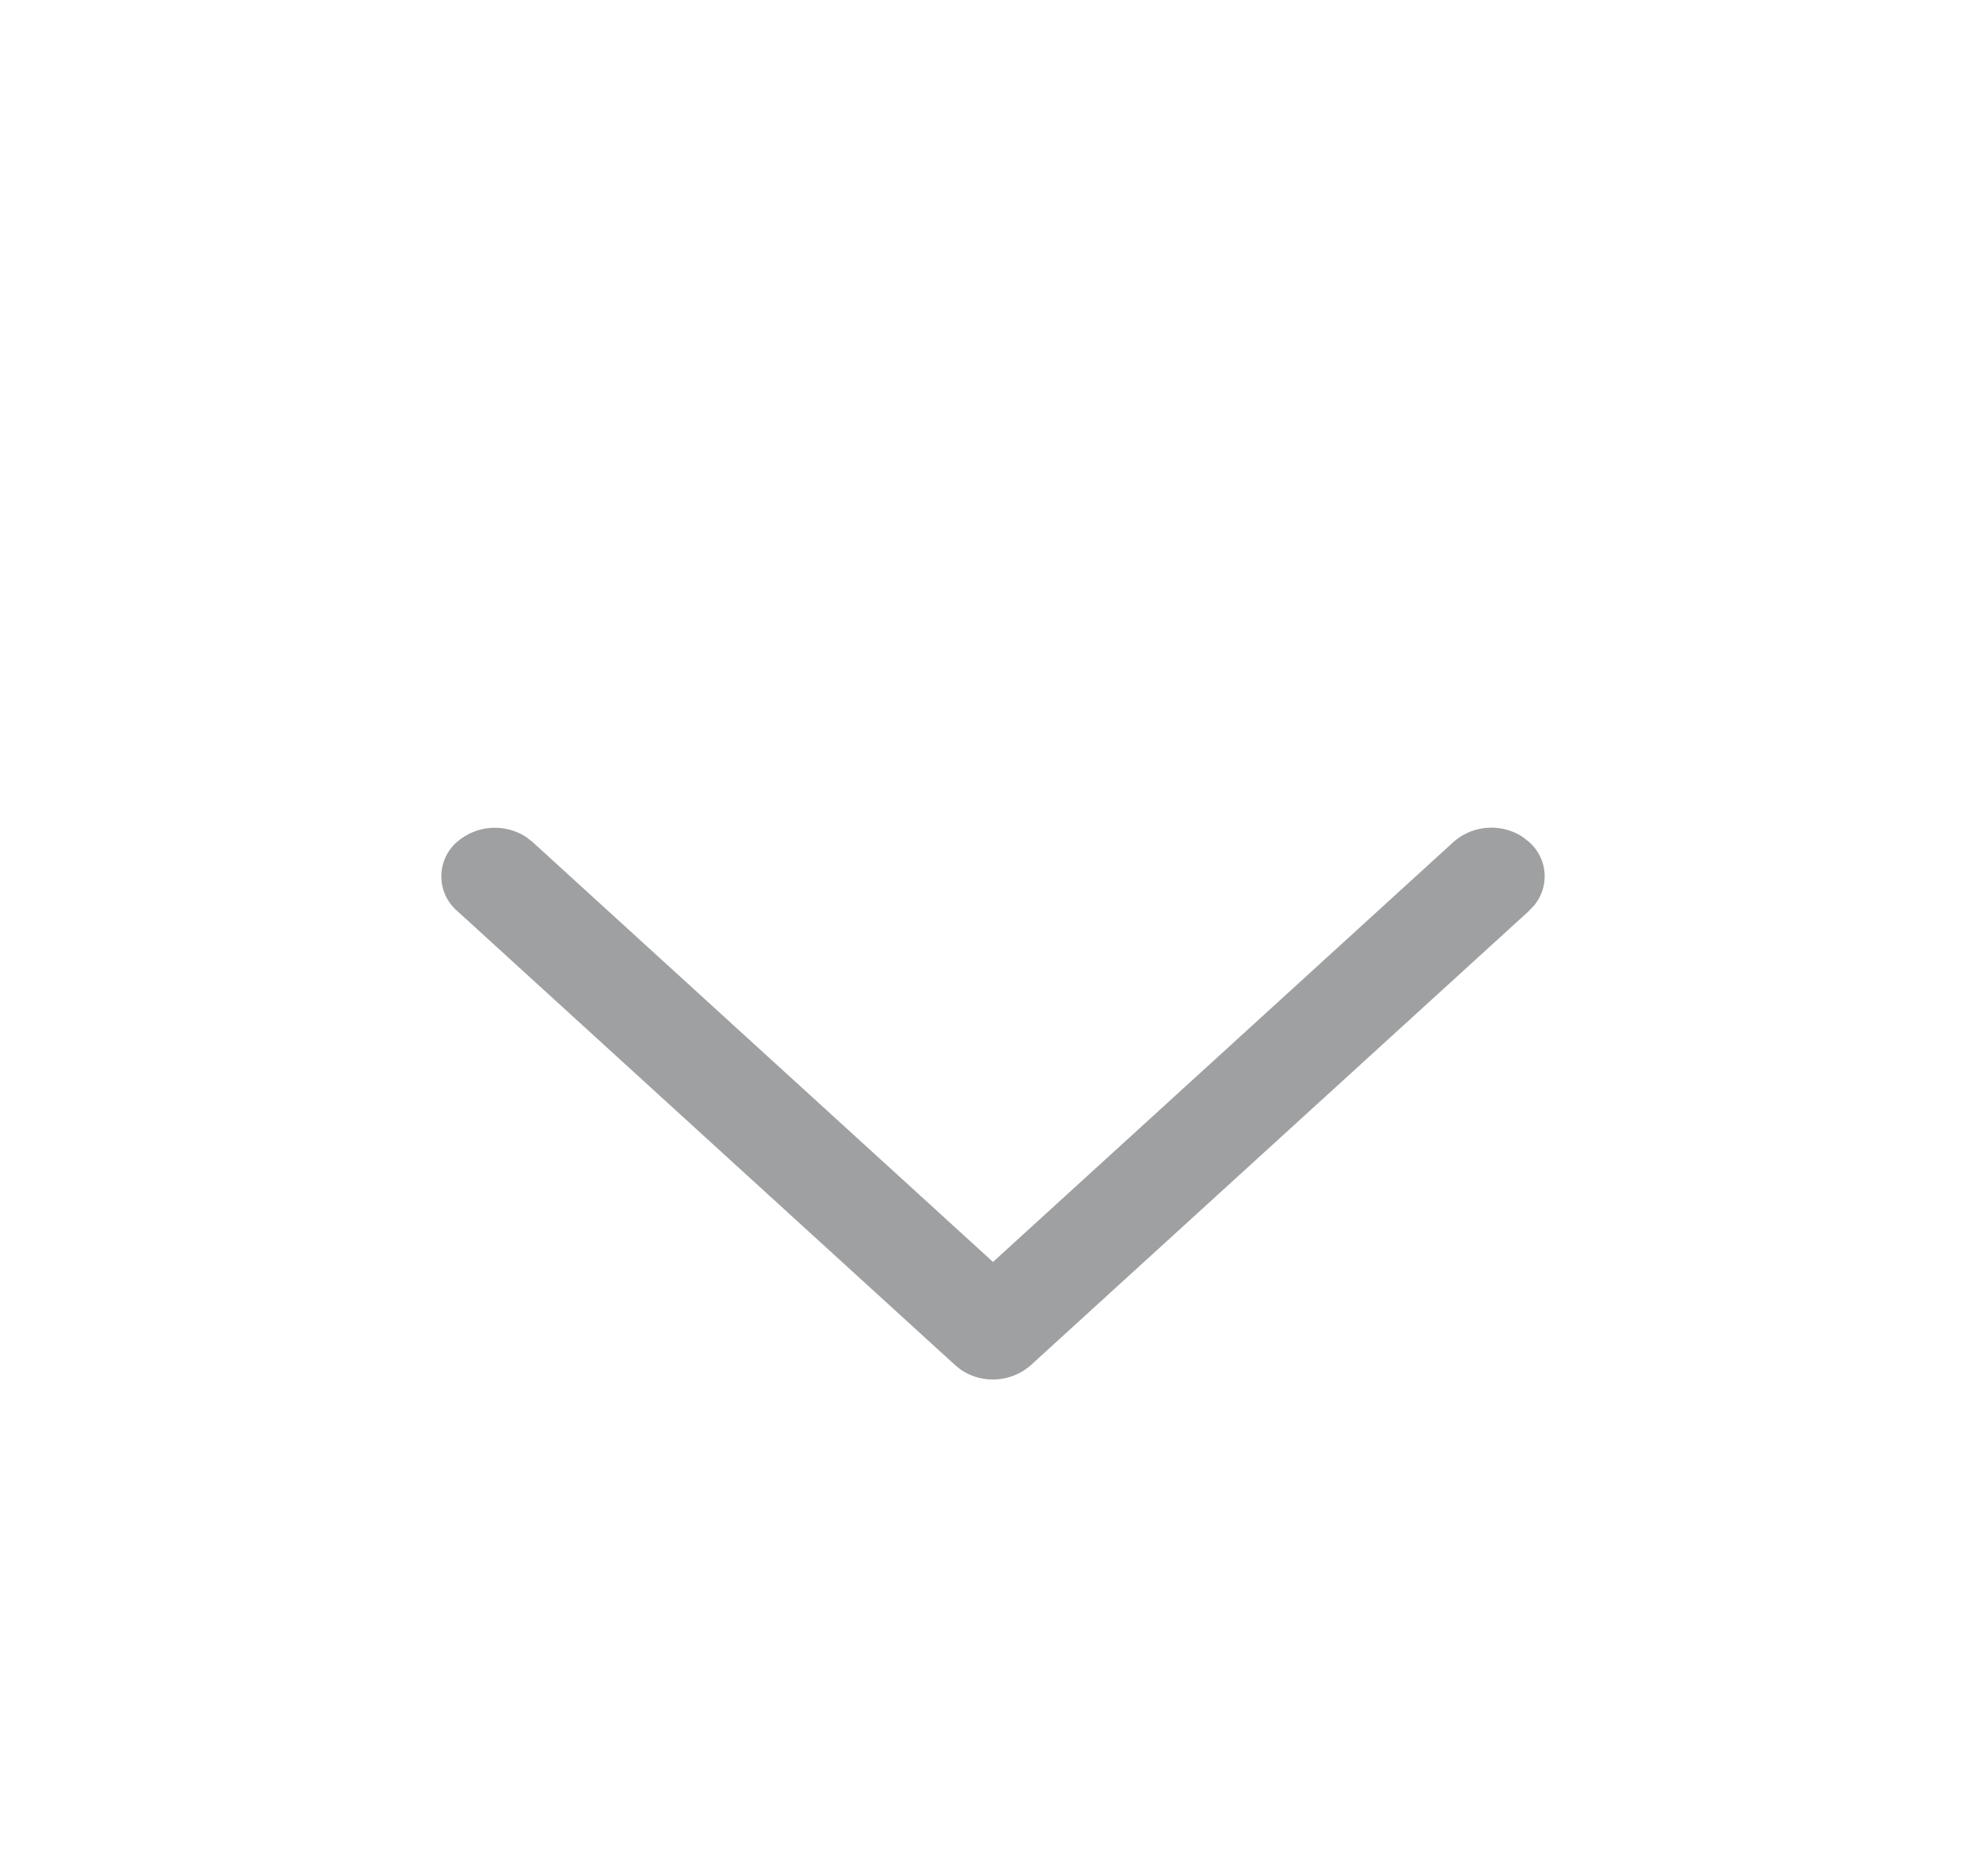 <svg fill="none" height="17" width="18" xmlns="http://www.w3.org/2000/svg"><path d="M4.142 7.63a.52.52 0 0 1 .63-.043l.054.042L9 11.435l4.174-3.806a.52.52 0 0 1 .63-.043l.054.043a.413.413 0 0 1 .047.575l-.047.05-4.516 4.117a.52.52 0 0 1-.63.043l-.054-.043-4.516-4.118a.414.414 0 0 1 0-.624z" fill="#9ea0a2"/></svg>